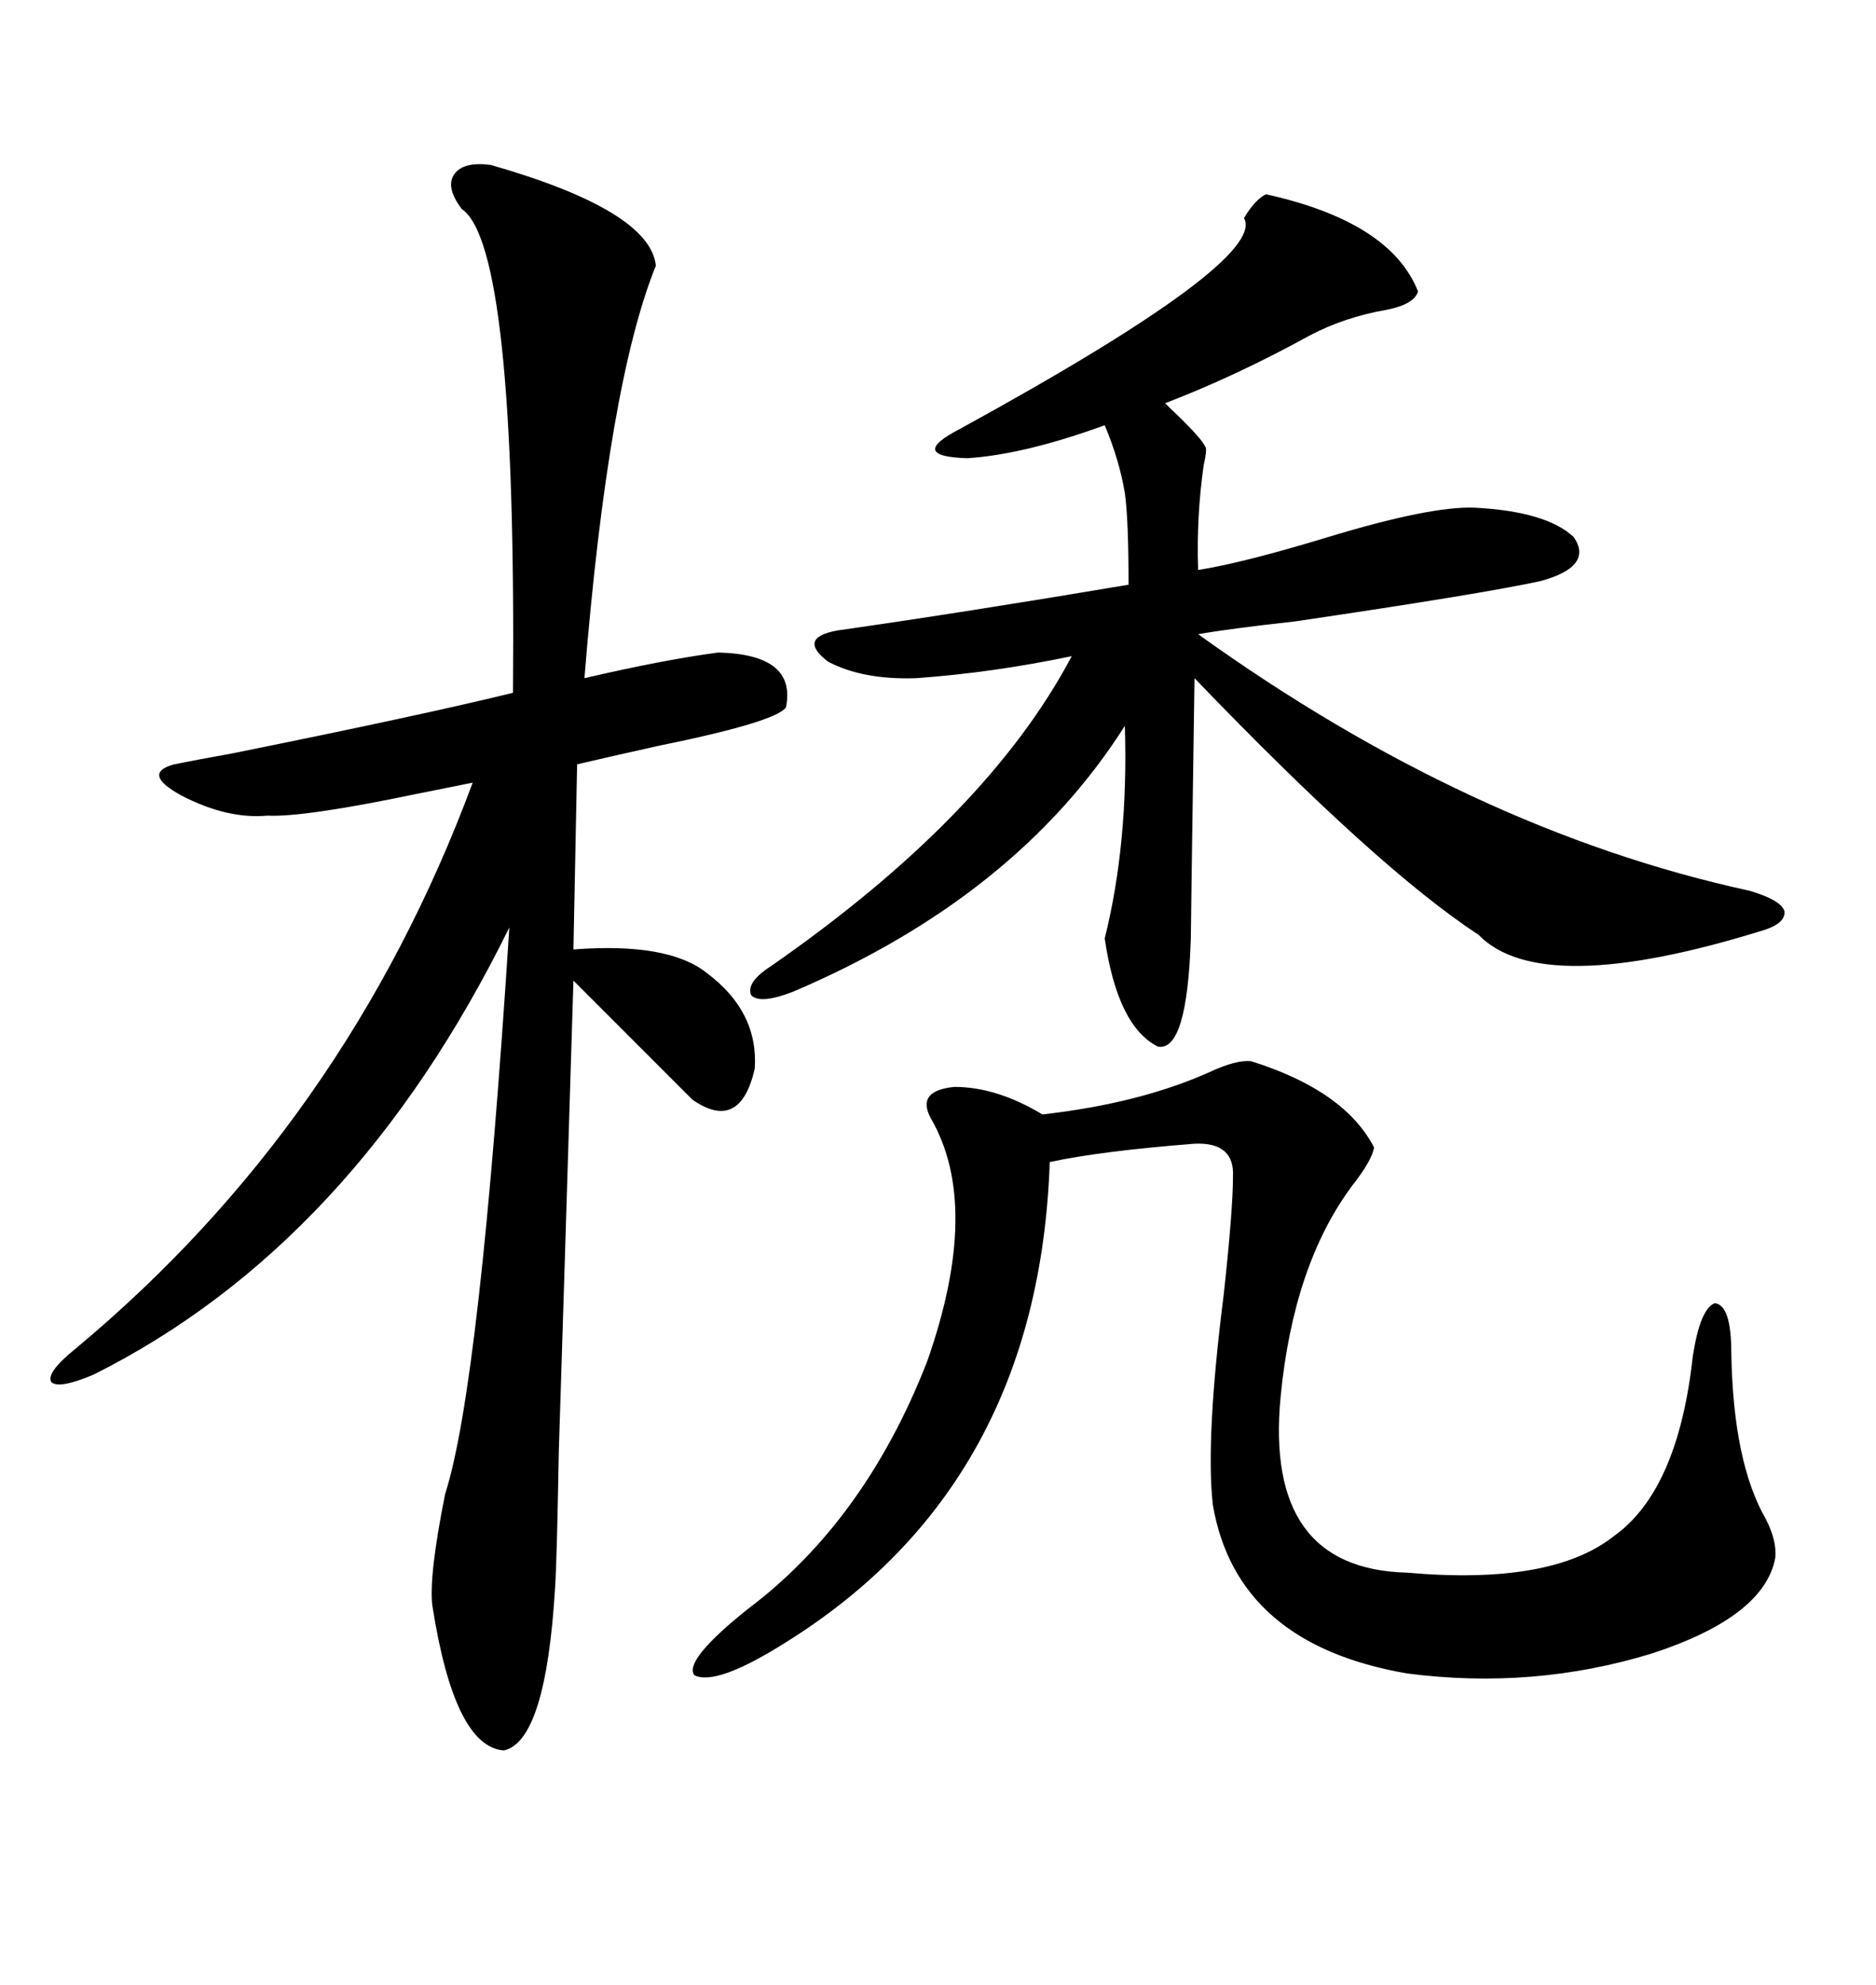 <svg xmlns="http://www.w3.org/2000/svg" xmlns:xlink="http://www.w3.org/1999/xlink" width="300" height="317.285"><path d="M78.52 26.37L78.52 26.37Q104.00 33.69 104.88 42.48L104.88 42.48Q97.27 61.23 93.46 108.40L93.46 108.40Q106.05 105.47 114.84 104.30L114.84 104.30Q127.44 104.59 125.68 113.09L125.68 113.09Q123.93 115.43 105.18 119.24L105.18 119.24Q97.27 121.00 92.29 122.17L92.29 122.17L91.70 151.76Q106.93 150.59 113.09 155.57L113.09 155.57Q121.29 161.72 120.70 170.80L120.70 170.80Q118.36 181.05 110.74 175.78L110.74 175.78L91.70 156.74Q89.94 214.16 89.36 232.03L89.36 232.03Q89.06 249.32 88.77 253.71L88.77 253.71Q87.30 278.32 80.57 279.79L80.57 279.79Q72.66 279.20 69.14 256.64L69.14 256.64Q68.55 251.95 71.19 238.77L71.19 238.77Q76.76 221.48 81.45 148.24L81.45 148.24Q56.54 198.93 14.94 219.73L14.94 219.73Q9.38 222.07 8.20 220.90L8.20 220.90Q7.32 219.43 12.01 215.63L12.01 215.63Q55.37 179.59 75.59 125.10L75.59 125.10Q72.66 125.68 66.80 126.86L66.80 126.86Q48.63 130.66 42.77 130.37L42.77 130.37Q36.33 130.96 29.00 127.15L29.00 127.15Q22.56 123.63 27.83 122.17L27.83 122.17Q30.76 121.58 37.21 120.41L37.21 120.41Q67.68 114.26 82.03 110.74L82.03 110.74Q82.62 39.26 73.83 33.40L73.83 33.40Q71.19 29.88 72.66 27.83L72.66 27.83Q74.12 25.78 78.52 26.37ZM202.44 31.05L202.44 31.05Q222.36 35.45 226.76 46.58L226.76 46.58Q226.17 48.63 221.78 49.51L221.78 49.51Q215.04 50.68 209.47 53.61L209.47 53.61Q197.75 60.06 186.33 64.45L186.33 64.45Q186.33 64.45 186.91 65.04L186.91 65.04Q192.19 70.02 192.77 71.48L192.77 71.48Q193.07 71.78 192.48 74.41L192.48 74.41Q191.31 82.62 191.60 91.11L191.60 91.11Q198.93 89.94 212.40 85.84L212.40 85.84Q228.81 80.86 235.84 81.15L235.84 81.15Q247.27 81.74 251.66 85.84L251.66 85.84Q254.88 90.53 246.39 92.87L246.39 92.87Q237.01 94.92 207.13 99.32L207.13 99.32Q196.58 100.49 191.60 101.37L191.60 101.37Q235.25 132.71 279.79 142.38L279.79 142.38Q284.77 143.85 285.35 145.61L285.35 145.61Q285.64 147.66 281.54 148.83L281.54 148.83Q246.39 159.67 236.43 149.41L236.43 149.41Q220.31 138.87 191.02 108.40L191.02 108.40Q190.43 148.24 190.43 150L190.43 150Q189.84 168.16 185.16 167.29L185.16 167.29Q178.71 164.06 176.66 150L176.66 150Q180.47 134.77 179.88 116.02L179.88 116.02Q162.60 143.26 126.86 158.50L126.86 158.50Q121.58 160.55 120.12 159.08L120.12 159.08Q119.24 157.03 123.34 154.39L123.34 154.39Q157.91 130.37 171.39 104.88L171.39 104.88Q158.79 107.52 146.48 108.40L146.48 108.40Q137.99 108.69 132.42 105.76L132.42 105.76Q127.44 101.95 133.89 100.78L133.89 100.78Q154.39 97.85 180.47 93.46L180.47 93.46Q180.47 82.91 179.88 78.81L179.88 78.81Q179.00 73.54 176.66 67.97L176.66 67.97Q163.77 72.66 154.69 73.24L154.69 73.24Q145.02 72.95 153.52 68.55L153.52 68.55Q202.73 41.60 198.93 34.86L198.93 34.86Q200.68 31.93 202.44 31.05ZM148.83 178.71L148.83 178.71Q146.48 174.32 152.64 173.73L152.64 173.73Q159.38 173.73 166.70 178.13L166.70 178.13Q182.23 176.37 193.36 171.39L193.36 171.39Q197.75 169.34 200.10 169.63L200.10 169.63Q215.04 174.32 219.73 183.40L219.73 183.40Q219.43 185.45 216.21 189.55L216.21 189.55Q206.84 202.15 204.79 223.24L204.79 223.24Q202.15 250.78 225 251.37L225 251.37Q248.14 253.42 258.11 245.51L258.11 245.51Q268.36 238.18 270.70 216.80L270.70 216.80Q271.88 209.18 274.22 208.30L274.22 208.30Q276.86 208.59 276.86 216.21L276.86 216.21Q277.15 233.79 282.42 242.87L282.42 242.87Q284.18 246.39 283.89 249.02L283.89 249.02Q282.13 258.40 264.26 264.26L264.26 264.26Q245.21 270.12 225 267.48L225 267.48Q197.75 262.79 193.95 240.53L193.95 240.53Q192.77 229.98 195.70 206.84L195.70 206.84Q197.17 193.36 197.17 188.09L197.17 188.09Q197.46 182.52 191.02 182.81L191.02 182.81Q176.07 183.98 167.87 185.74L167.87 185.74Q166.11 237.30 125.68 262.50L125.68 262.50Q114.55 269.53 111.04 267.77L111.04 267.77Q109.28 265.43 119.53 257.23L119.53 257.23Q138.28 243.16 148.24 217.68L148.24 217.68Q157.03 192.77 148.83 178.71Z"/></svg>